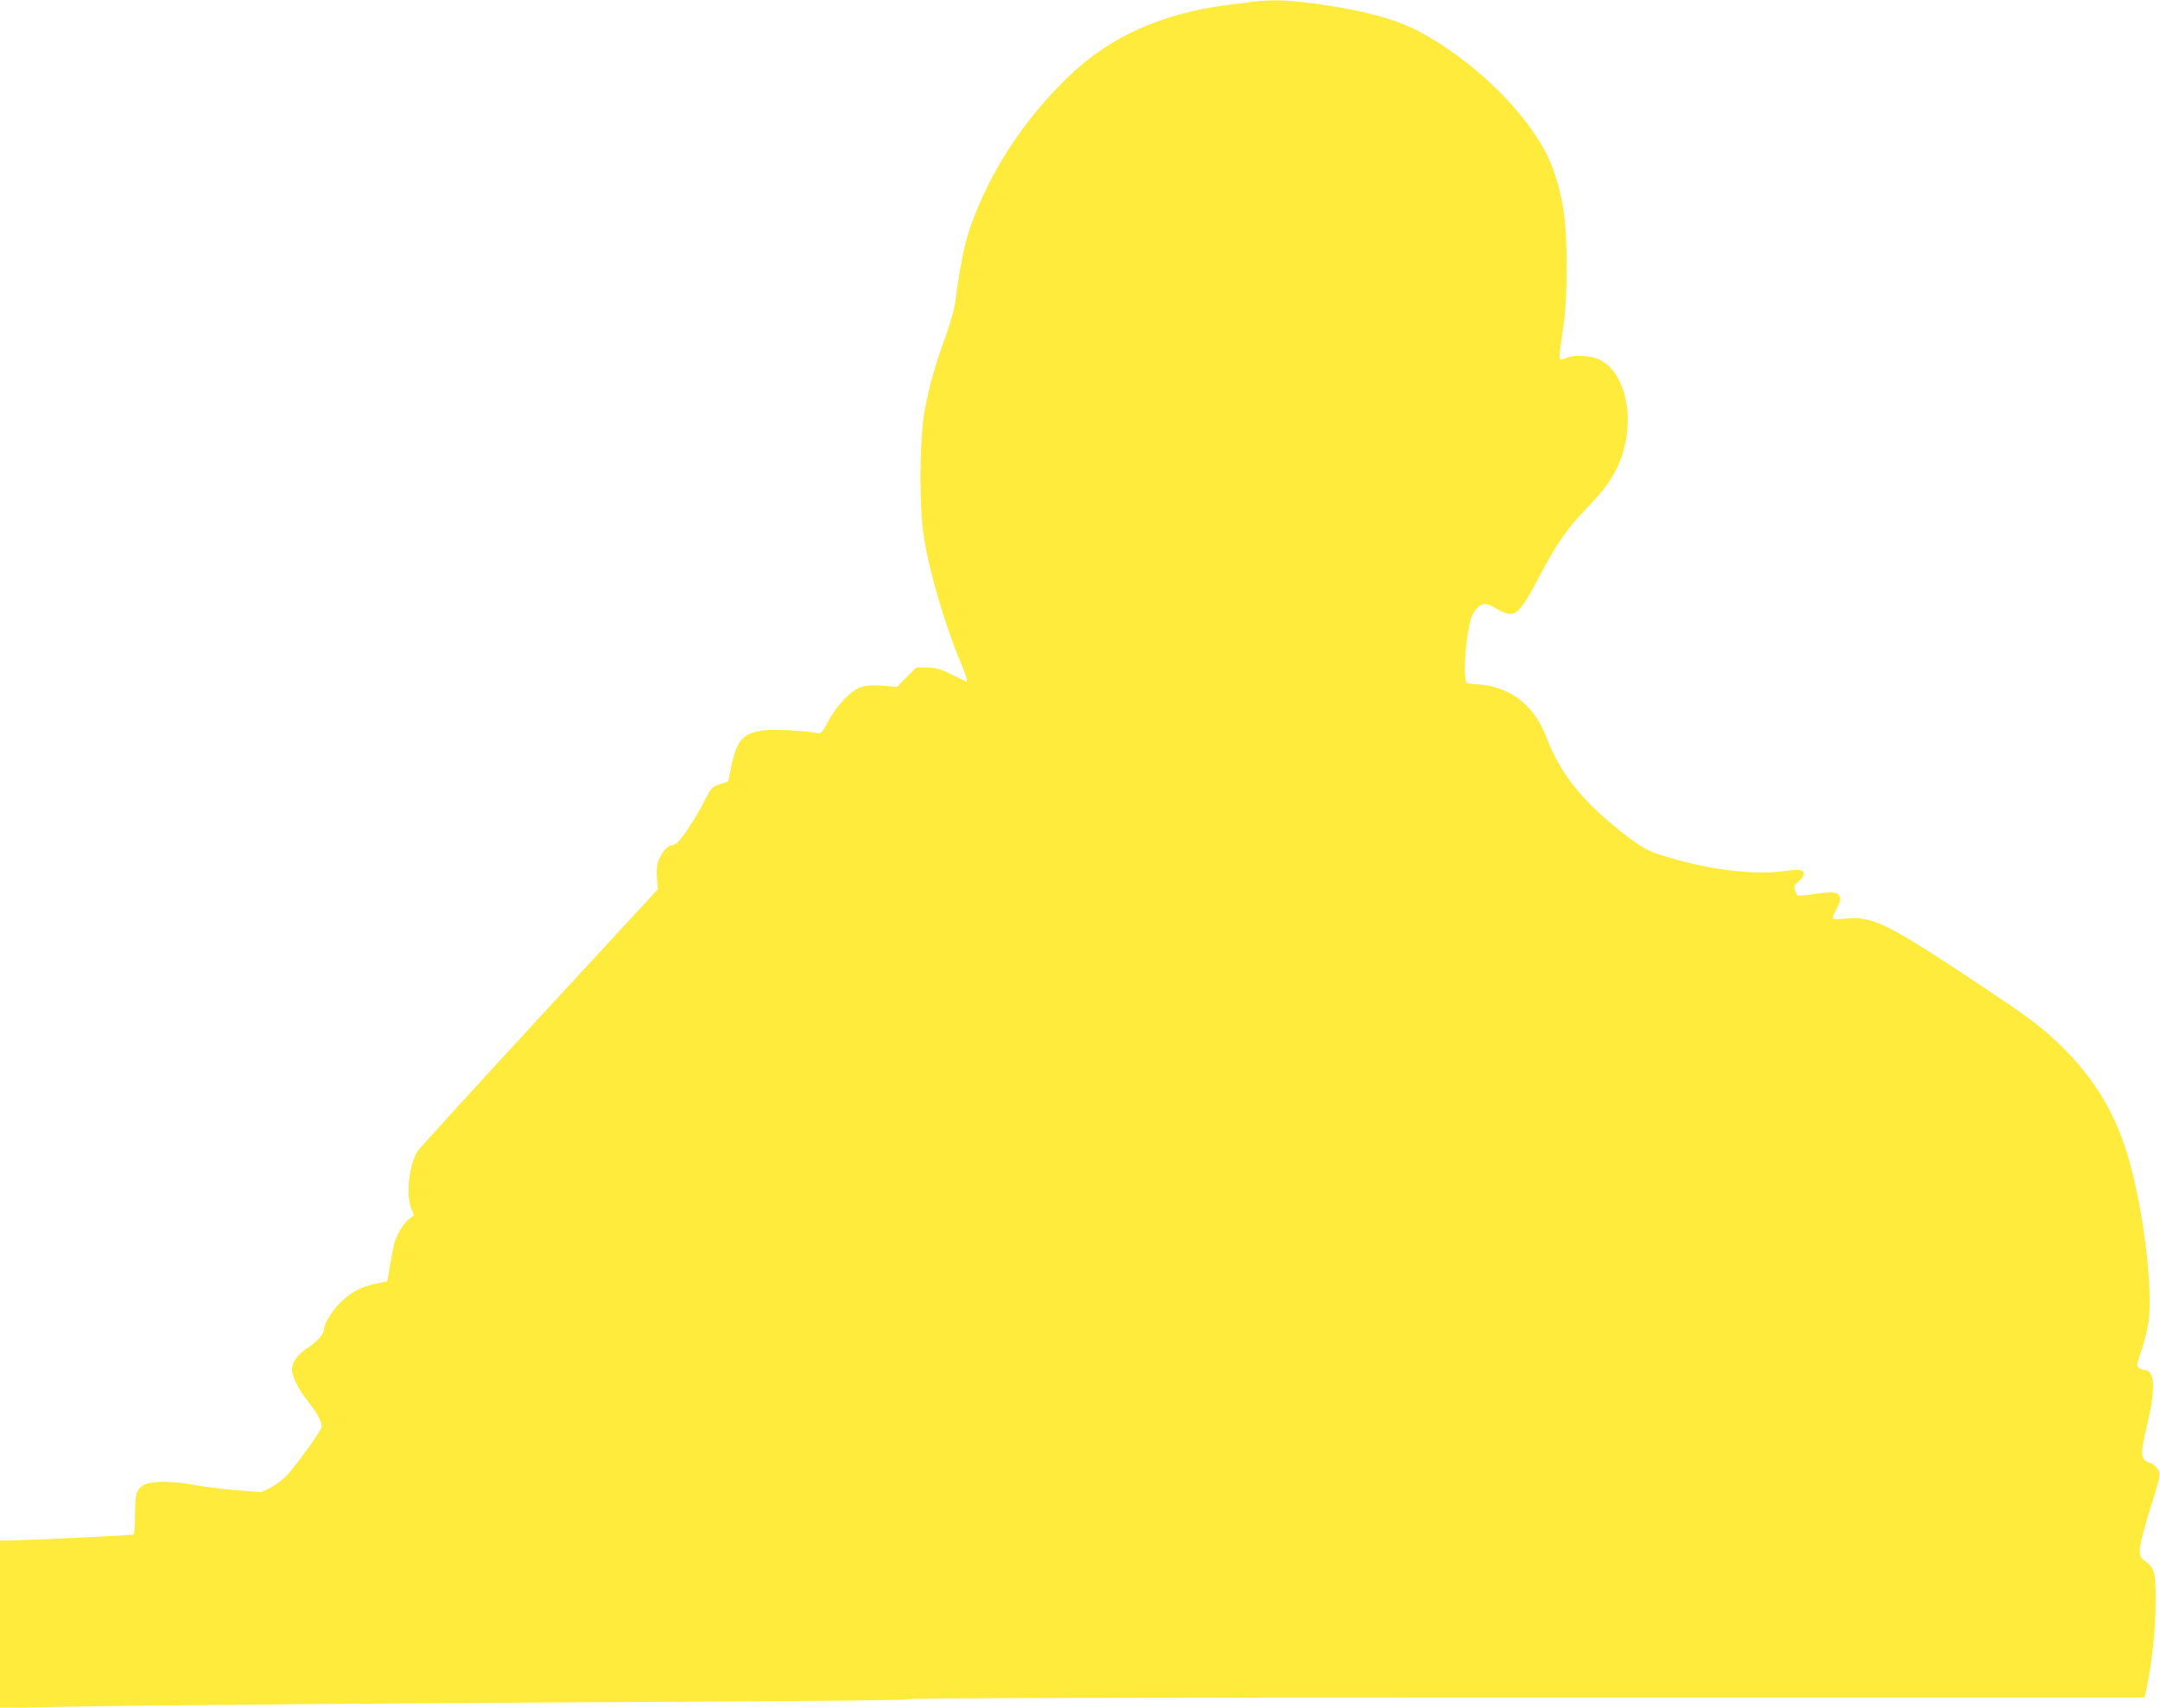 <?xml version="1.0" standalone="no"?>
<!DOCTYPE svg PUBLIC "-//W3C//DTD SVG 20010904//EN"
 "http://www.w3.org/TR/2001/REC-SVG-20010904/DTD/svg10.dtd">
<svg version="1.0" xmlns="http://www.w3.org/2000/svg"
 width="1280pt" height="1012pt" viewBox="0 0 1280 1012"
 preserveAspectRatio="xMidYMid meet">
<g transform="translate(0,1012) scale(0.1,-0.1)"
fill="#ffeb3b" stroke="none">
<path d="M7420 10109 c-36 -5 -103 -13 -150 -19 -383 -49 -690 -187 -930 -416
-237 -227 -417 -485 -539 -769 -75 -174 -101 -280 -140 -575 -6 -42 -31 -130
-56 -200 -62 -168 -100 -302 -126 -446 -30 -160 -33 -557 -6 -734 31 -210 125
-532 223 -763 33 -80 42 -112 27 -105 -5 2 -42 20 -84 41 -63 32 -88 39 -142
40 l-66 2 -59 -58 -58 -58 -80 7 c-117 9 -156 -4 -231 -80 -35 -36 -75 -91
-93 -127 -35 -69 -47 -81 -70 -74 -47 14 -252 24 -319 16 -118 -15 -155 -58
-188 -214 l-18 -89 -50 -16 c-47 -16 -51 -20 -90 -97 -42 -84 -119 -205 -155
-242 -11 -13 -29 -23 -40 -23 -24 0 -65 -49 -80 -96 -8 -23 -10 -62 -7 -100
l6 -63 -707 -766 c-389 -422 -713 -777 -719 -789 -50 -86 -68 -257 -36 -337
l16 -41 -32 -25 c-32 -25 -72 -93 -86 -148 -4 -16 -15 -73 -24 -125 l-16 -94
-65 -13 c-84 -17 -138 -44 -200 -100 -55 -49 -110 -134 -110 -170 0 -29 -40
-74 -100 -113 -56 -36 -90 -84 -90 -126 0 -41 39 -118 95 -189 60 -77 88 -131
80 -156 -9 -28 -144 -215 -200 -277 -27 -29 -69 -62 -101 -78 l-55 -27 -142
11 c-78 6 -194 20 -257 32 -137 25 -262 24 -304 -4 -38 -25 -46 -54 -46 -176
0 -60 -4 -111 -9 -114 -7 -5 -665 -36 -763 -36 l-28 0 0 -497 0 -496 318 7
c481 10 2323 25 3767 31 812 4 1293 9 1299 15 7 7 1319 10 3667 10 l3657 0 11
48 c33 156 54 347 55 507 1 188 -5 213 -64 255 -26 18 -30 28 -30 65 0 25 21
110 46 192 80 255 80 257 60 288 -10 14 -31 31 -47 37 -58 20 -59 41 -8 257
43 184 36 291 -20 291 -9 0 -25 6 -35 13 -17 12 -16 17 12 98 16 46 35 119 42
162 34 209 -36 743 -136 1046 -79 238 -198 425 -385 608 -114 110 -181 160
-494 368 -537 357 -617 396 -781 381 -50 -5 -74 -3 -74 4 0 6 12 32 26 60 20
39 23 53 15 69 -15 26 -40 29 -144 13 -49 -7 -94 -11 -101 -9 -8 3 -17 18 -20
33 -6 23 -2 31 23 51 36 28 40 58 11 66 -12 3 -49 1 -83 -4 -195 -28 -466 6
-738 92 -81 26 -112 42 -192 102 -258 193 -402 365 -487 582 -38 95 -62 136
-113 192 -75 82 -181 130 -299 137 -30 1 -60 6 -66 10 -22 14 -11 233 19 359
15 62 52 107 88 107 16 0 46 -12 67 -26 21 -15 54 -29 74 -31 50 -7 82 31 179
215 105 199 165 286 271 397 101 106 137 150 178 225 136 245 87 591 -96 672
-47 21 -141 26 -185 9 -56 -22 -55 -37 -21 194 24 167 24 517 0 675 -20 133
-62 268 -113 360 -140 257 -429 532 -733 698 -144 79 -354 135 -640 172 -163
21 -252 23 -360 9z"/>
</g>
</svg>

